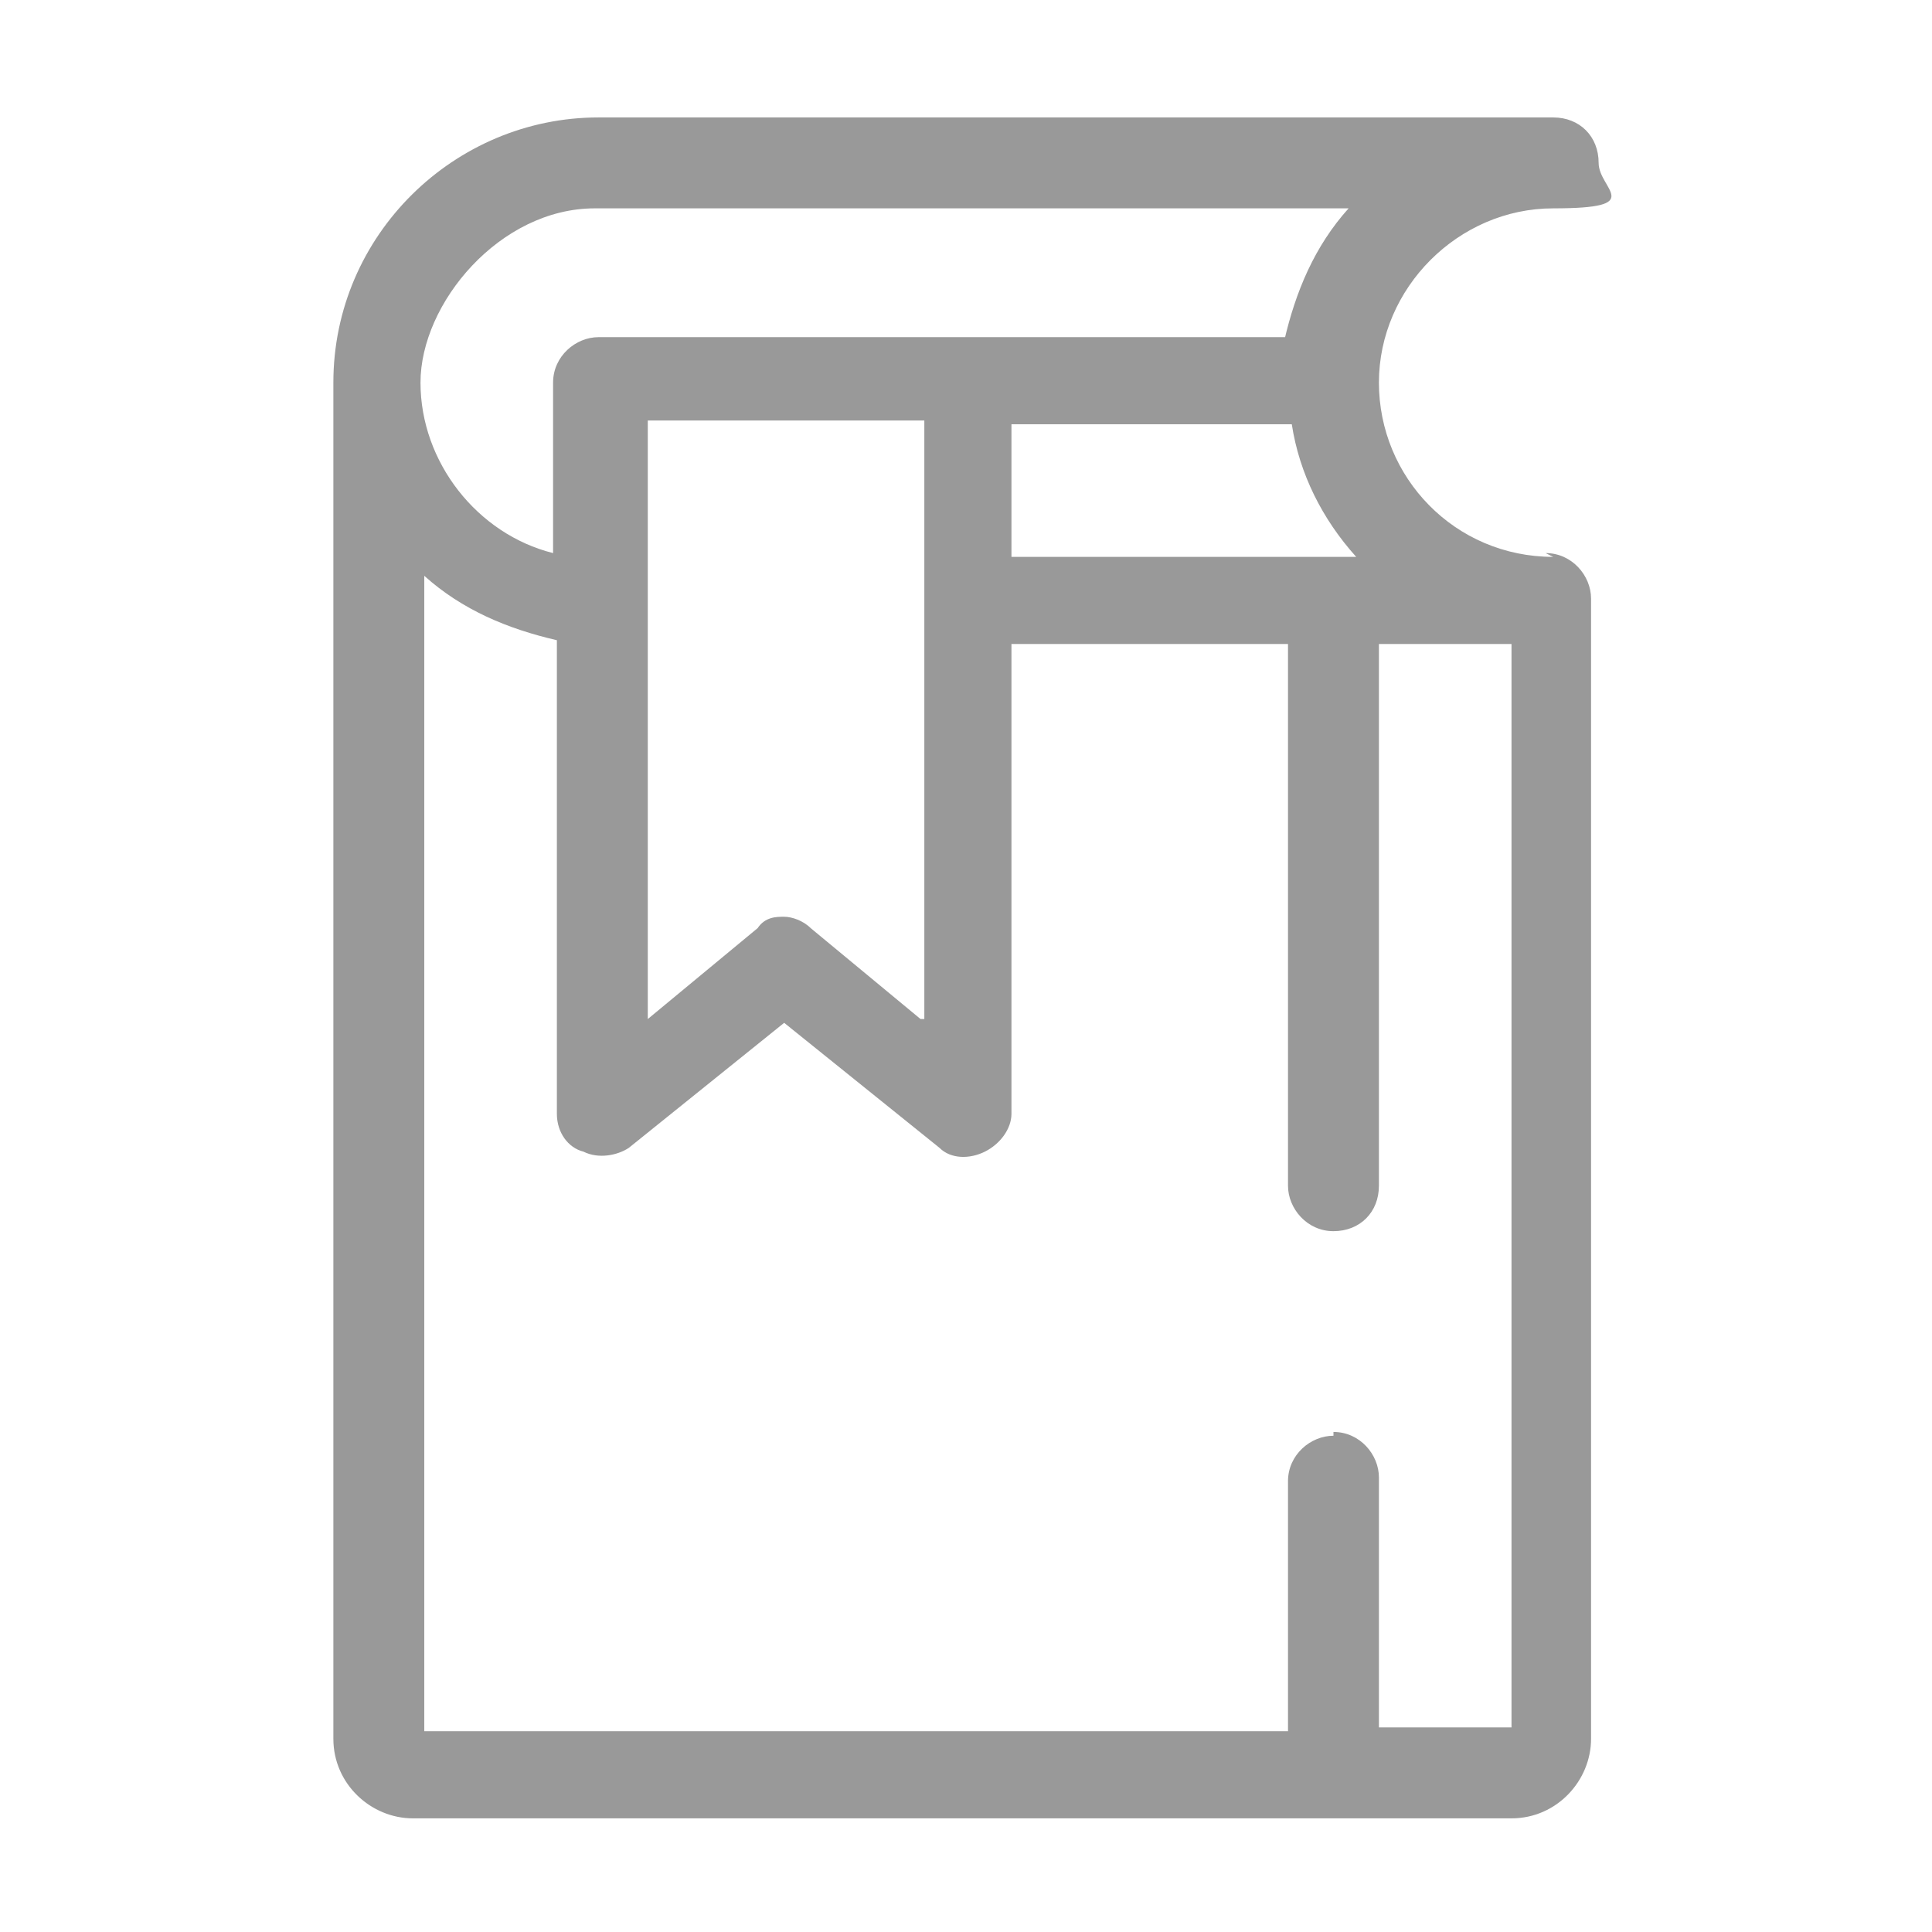 <?xml version="1.0" encoding="UTF-8"?>
<svg id="_手機陰影" data-name=" 手機陰影" xmlns="http://www.w3.org/2000/svg" version="1.1" viewBox="0 0 51 51">
  <defs>
    <style>
      .cls-1 {
        fill: #999;
        stroke-width: 0px;
      }
    </style>
  </defs>
  <path class="cls-1" d="M41,14.7c-2.6,0-4.6-2.1-4.6-4.6s2.1-4.6,4.6-4.6,1.2-.5,1.2-1.2-.5-1.2-1.2-1.2H15.8c-3.8,0-7,3.1-7,7v35.8c0,1.2,1,2.1,2.1,2.1h29c1.2,0,2.1-1,2.1-2.1V15.8c0-.6-.5-1.2-1.2-1.2h0ZM35.2,37.9c-.6,0-1.2.5-1.2,1.2v6.6H11.2V15.2c1,.9,2.2,1.4,3.5,1.7v12.5c0,.5.3.9.7,1,.4.2.9.1,1.2-.1l4.1-3.3,4.1,3.3c.3.3.8.3,1.2.1.4-.2.7-.6.7-1v-12.4h7.3v14.3c0,.6.5,1.2,1.2,1.2s1.2-.5,1.2-1.2v-14.3h3.5v28.6h-3.5v-6.6c0-.6-.5-1.2-1.2-1.2h0ZM24.3,26.9l-2.9-2.4c-.2-.2-.5-.3-.7-.3s-.5,0-.7.3l-2.9,2.4v-15.8h7.3v15.8ZM34.1,11.2c.2,1.3.8,2.5,1.7,3.5h-9.1v-3.5h7.5ZM34.1,8.9H15.8c-.6,0-1.2.5-1.2,1.2v4.5c-2-.5-3.5-2.4-3.5-4.5s2.1-4.6,4.6-4.6h19.9c-.9,1-1.4,2.2-1.7,3.5h0Z"/>
</svg>